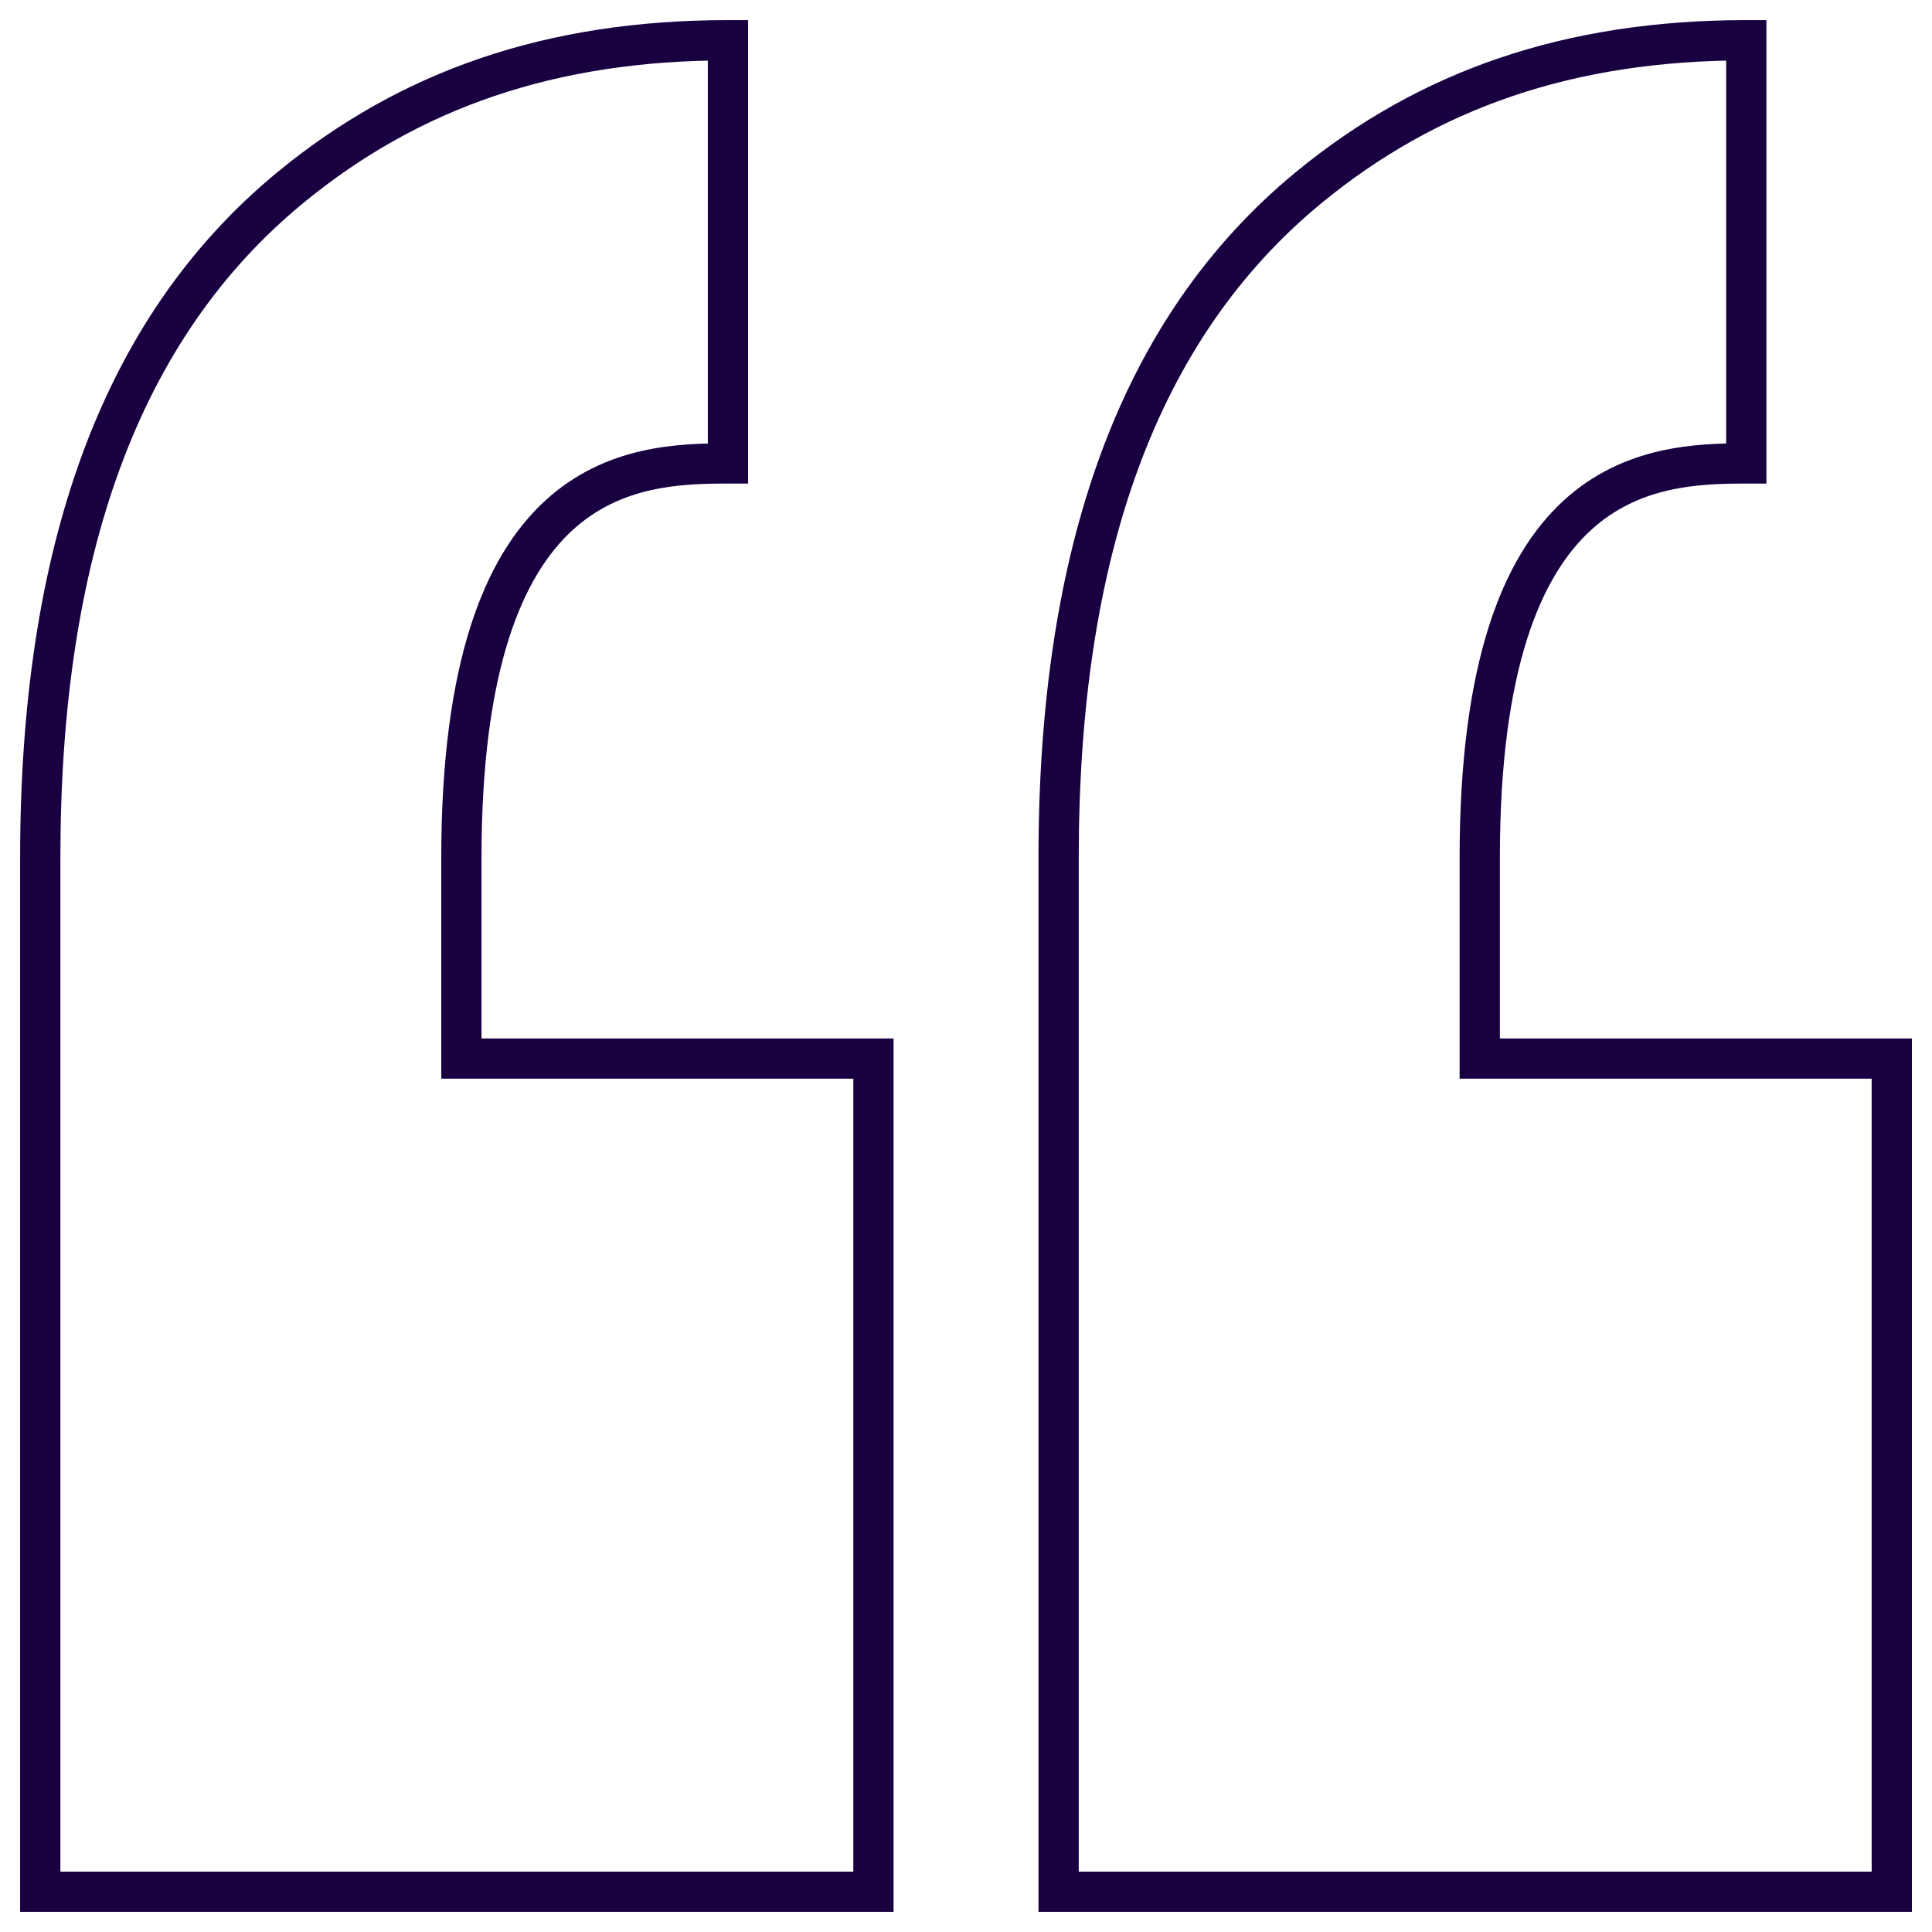 <svg width="48" height="48" viewBox="0 0 48 48" fill="none" xmlns="http://www.w3.org/2000/svg">
<path d="M18.086 11.514V12.014H18.586V11.514H18.086ZM18.086 1H18.586V0.5H18.086V1ZM11.463 21.313L10.963 21.313V21.313H11.463ZM11.463 26.3H10.963V26.8H11.463V26.3ZM21.7 26.3H22.2V25.8H21.7V26.3ZM21.7 47V47.5H22.2V47H21.7ZM1 47H0.5V47.5H1V47ZM7.22 4.655L6.903 4.269L6.903 4.269L7.22 4.655ZM43.386 11.514V12.014H43.886V11.514H43.386ZM43.386 1H43.886V0.5H43.386V1ZM36.764 21.313L36.264 21.313V21.313H36.764ZM36.764 26.3H36.264V26.8H36.764V26.3ZM47.001 26.3H47.501V25.8H47.001V26.3ZM47.001 47V47.5H47.501V47H47.001ZM26.301 47H25.801V47.5H26.301V47ZM32.521 4.655L32.203 4.269L32.203 4.269L32.521 4.655ZM18.586 11.514V1H17.586V11.514H18.586ZM11.963 21.313C11.963 16.566 13.011 14.29 14.214 13.181C15.415 12.074 16.889 12.014 18.086 12.014V11.014C16.885 11.014 15.047 11.054 13.537 12.446C12.028 13.836 10.964 16.46 10.963 21.313L11.963 21.313ZM11.963 26.3V21.313H10.963V26.3H11.963ZM21.7 25.8H11.463V26.8H21.7V25.8ZM22.2 47V26.3H21.2V47H22.2ZM1 47.5H21.7V46.5H1V47.5ZM0.5 26.3V47H1.5V26.3H0.5ZM0.5 21.313V26.3H1.5V21.313H0.5ZM6.903 4.269C2.474 7.908 0.5 13.688 0.5 21.313H1.5C1.5 13.843 3.432 8.415 7.537 5.042L6.903 4.269ZM18.086 0.5C13.565 0.5 9.952 1.763 6.903 4.269L7.537 5.042C10.391 2.697 13.773 1.5 18.086 1.5V0.5ZM43.886 11.514V1H42.886V11.514H43.886ZM37.264 21.313C37.264 16.566 38.312 14.29 39.515 13.181C40.716 12.074 42.189 12.014 43.386 12.014V11.014C42.186 11.014 40.348 11.054 38.837 12.446C37.329 13.836 36.264 16.46 36.264 21.313L37.264 21.313ZM37.264 26.3V21.313H36.264V26.3H37.264ZM47.001 25.8H36.764V26.8H47.001V25.8ZM47.501 47V26.3H46.501V47H47.501ZM26.301 47.5H47.001V46.5H26.301V47.5ZM25.801 26.3V47H26.801V26.3H25.801ZM25.801 21.313V26.3H26.801V21.313H25.801ZM32.203 4.269C27.775 7.908 25.801 13.688 25.801 21.313H26.801C26.801 13.843 28.733 8.415 32.838 5.042L32.203 4.269ZM43.386 0.5C38.865 0.5 35.253 1.763 32.203 4.269L32.838 5.042C35.692 2.697 39.074 1.5 43.386 1.5V0.5Z" fill="#190041"/>
</svg>
